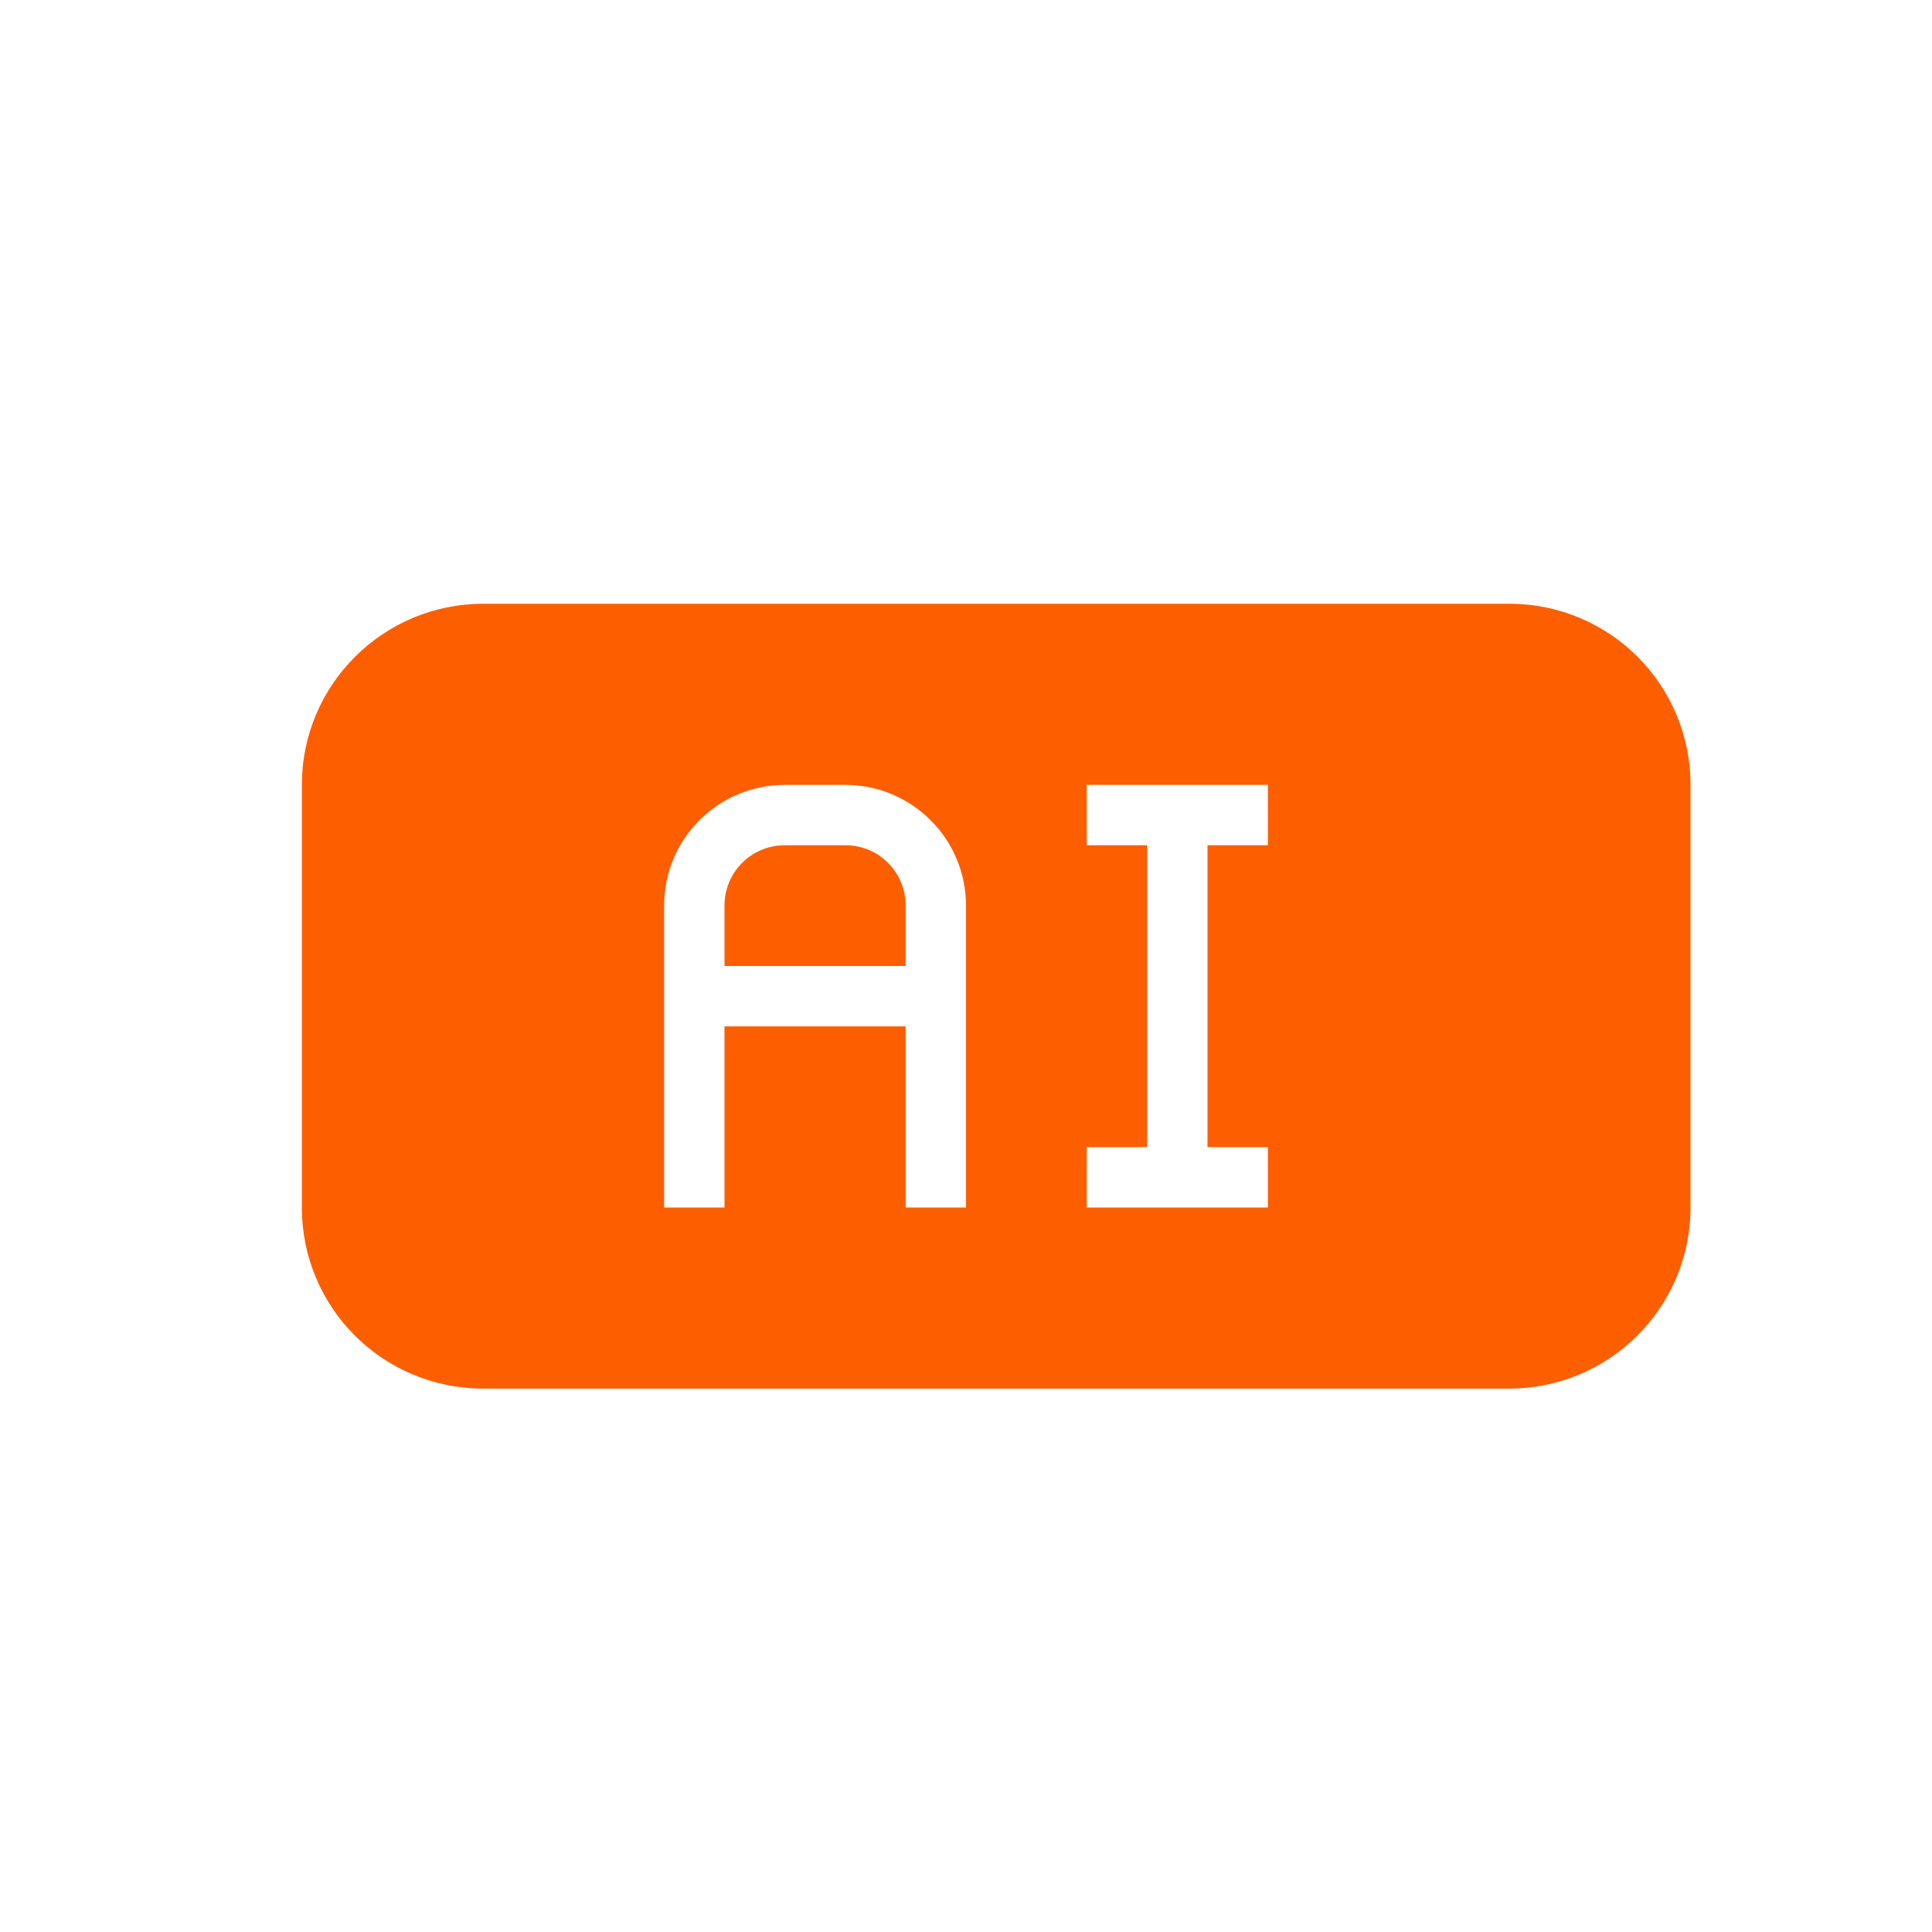 <svg height="32px" version="1.1" viewBox="0 0 32 32" width="32px" xmlns="http://www.w3.org/2000/svg" xmlns:sketch="http://www.bohemiancoding.com/sketch/ns" xmlns:xlink="http://www.w3.org/1999/xlink"><title></title><desc></desc><defs></defs><g fill="none" fill-rule="evenodd" id="Page-1" stroke="none" stroke-width="1"><g fill="#157EFB" id="icon-15-file-ai"><path d="M8.007,10 C6.346,10 5,11.342 5,12.999 L5,20.001 C5,21.657 6.336,23 8.007,23 L24.993,23 C26.654,23 28,21.658 28,20.001 L28,12.999 C28,11.343 26.664,10 24.993,10 L8.007,10 L8.007,10 Z M19,14 L19,19 L18,19 L18,20 L21,20 L21,19 L20,19 L20,14 L21,14 L21,13 L18,13 L18,14 L19,14 L19,14 Z M15,17 L12,17 L12,20 L11,20 L11,16.5 L11,15 C11,13.888 11.898,13 13.005,13 L13.995,13 C15.106,13 16,13.895 16,15 L16,17 L16,20 L15,20 L15,17 L15,17 L15,17 Z M12.999,14 C12.447,14 12,14.444 12,15 L12,16 L15,16 L15,15 C15,14.448 14.557,14 14.001,14 L12.999,14 L12.999,14 Z" id="file-ai" fill="#fd5e00" opacity="1" original-fill="#000000"></path></g></g></svg>